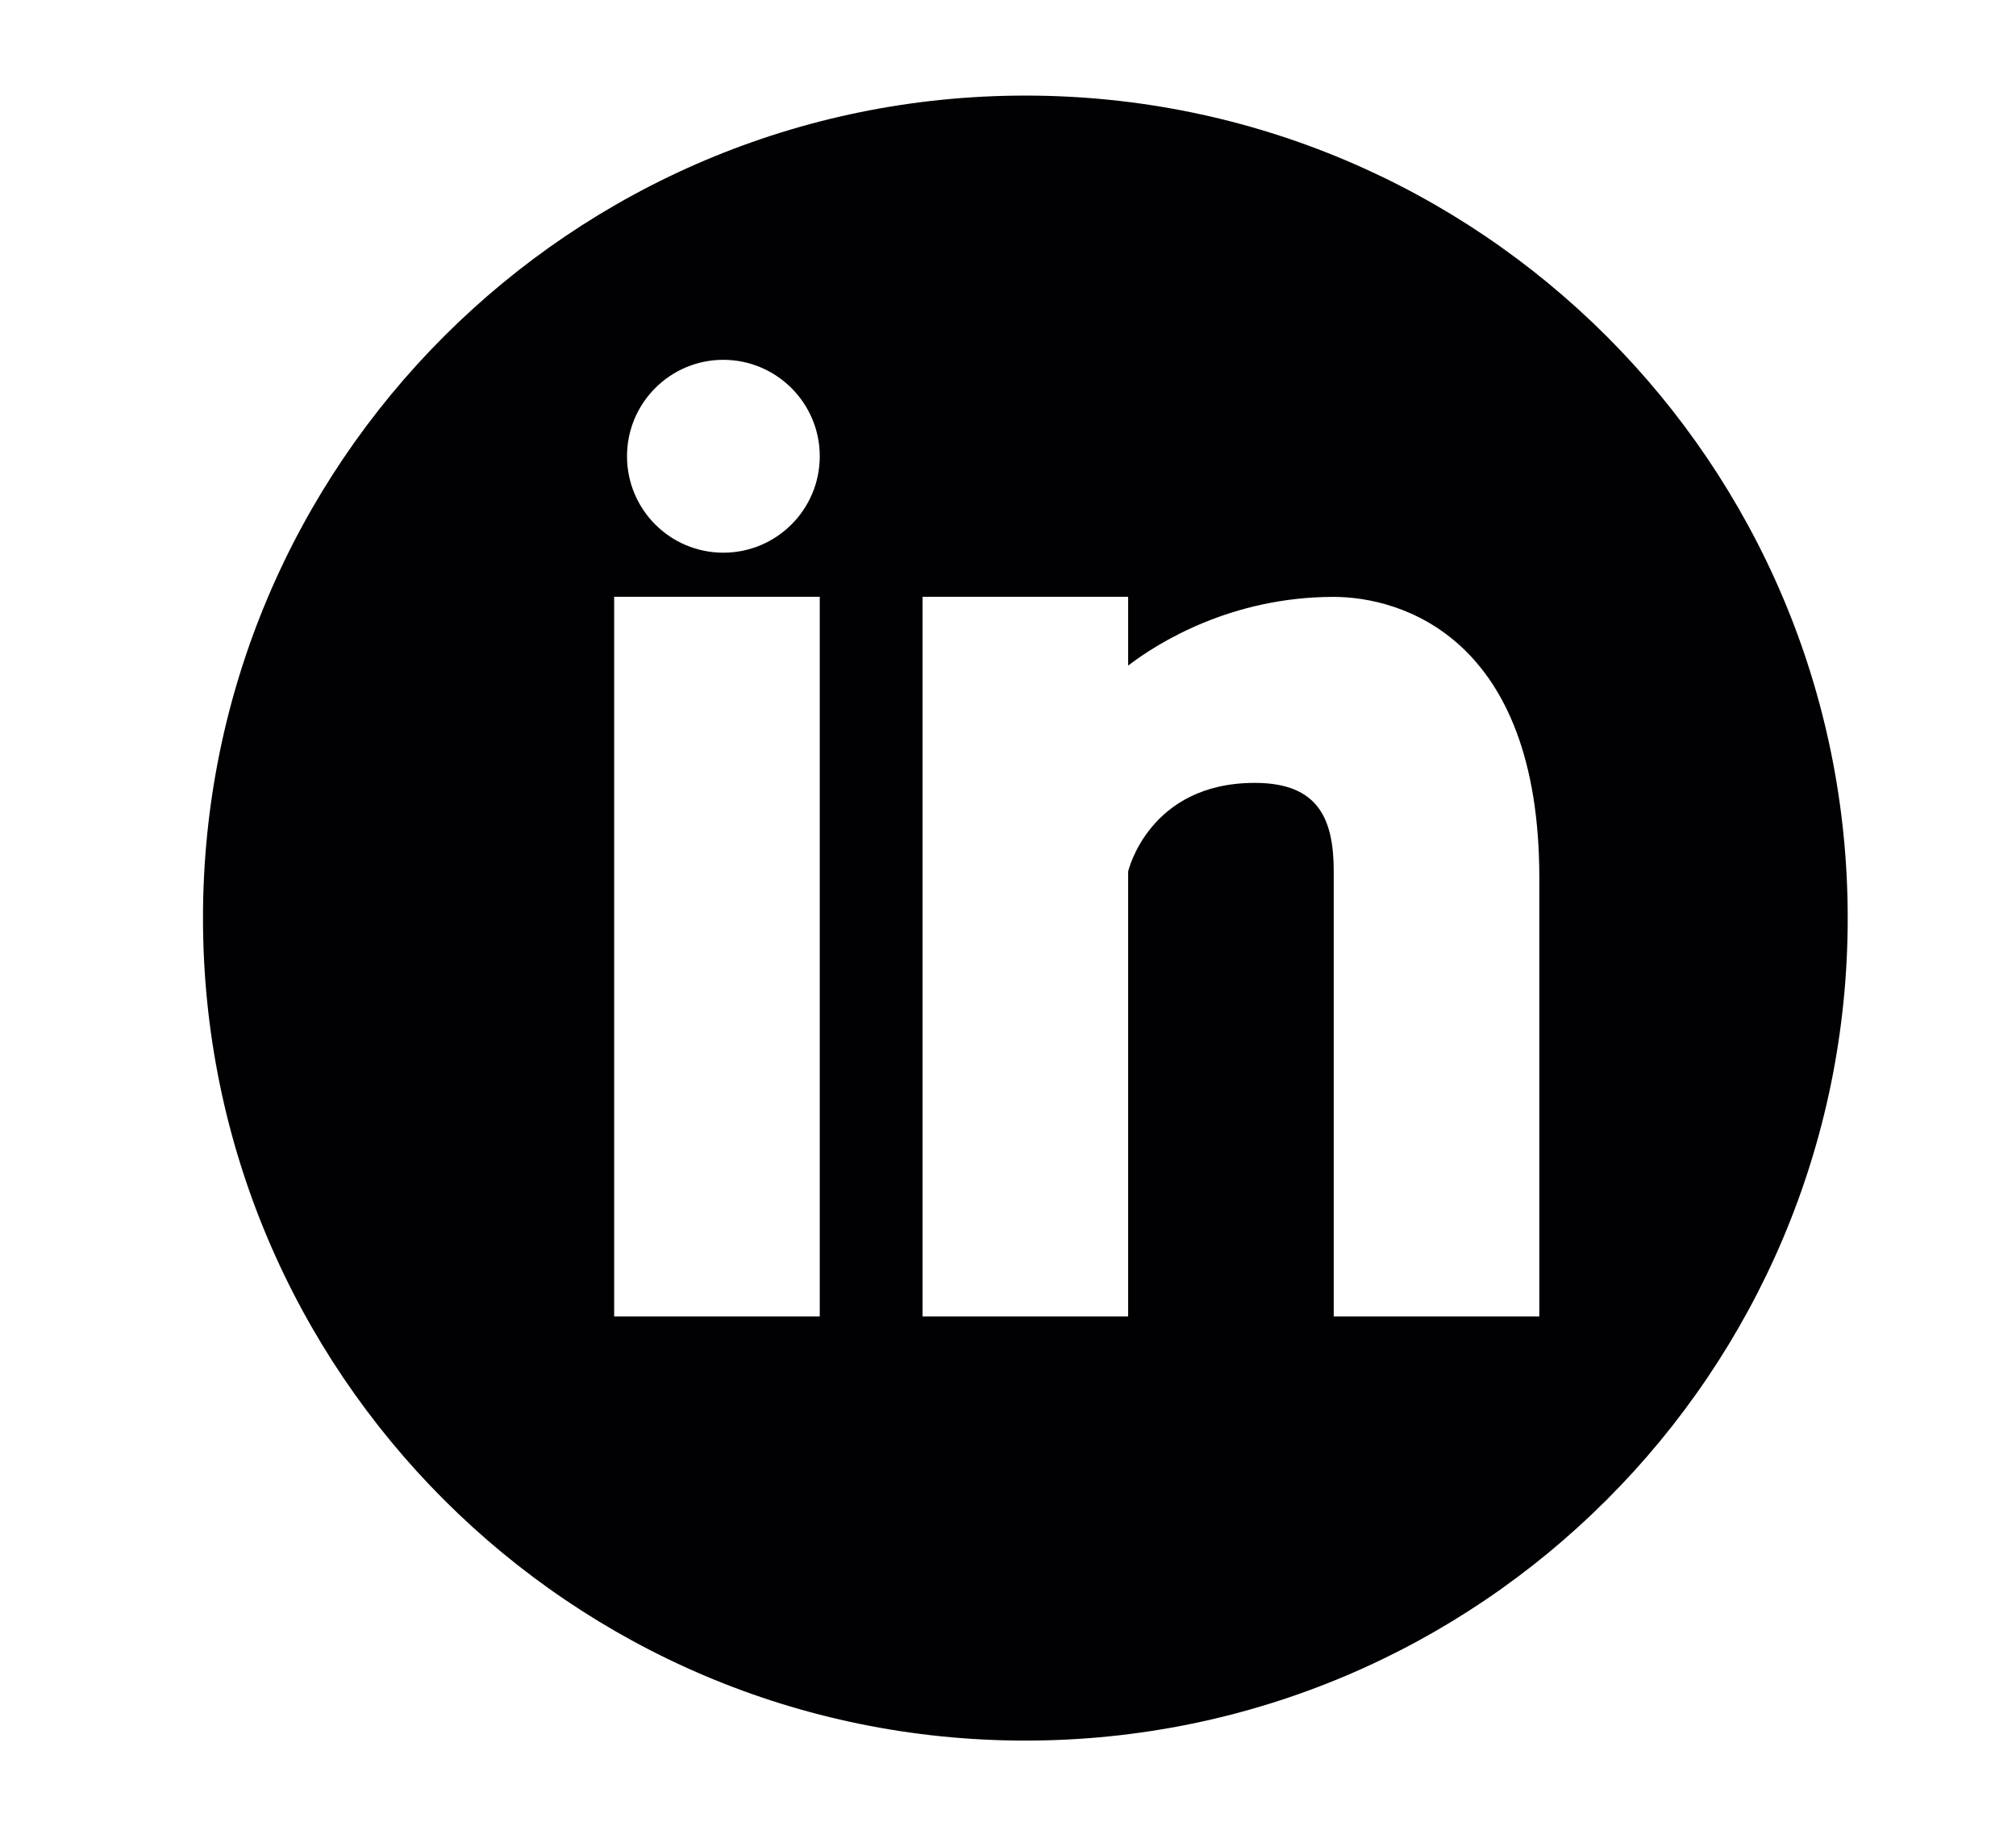 <?xml version="1.0" encoding="utf-8"?>
<!-- Generator: Adobe Illustrator 16.0.0, SVG Export Plug-In . SVG Version: 6.00 Build 0)  -->
<!DOCTYPE svg PUBLIC "-//W3C//DTD SVG 1.1//EN" "http://www.w3.org/Graphics/SVG/1.1/DTD/svg11.dtd">
<svg version="1.1" id="Capa_1" xmlns="http://www.w3.org/2000/svg" xmlns:xlink="http://www.w3.org/1999/xlink" x="0px" y="0px"
	 width="581px" height="526.042px" viewBox="184.5 15.458 581 526.042" enable-background="new 184.5 15.458 581 526.042"
	 xml:space="preserve">
<g>
	<g>
		<g>
			<path fill="#010002" d="M480,43c-130.883,0-237,106.117-237,237c0,130.883,106.117,237,237,237c130.883,0,237-106.117,237-237
				C717,149.087,610.883,43,480,43z M420.75,394.797H361.5V187.421h59.25V394.797z M392.962,174.713
				c-15.346,0-27.759-12.443-27.759-27.789c0-15.346,12.443-27.788,27.759-27.788c15.345,0.029,27.788,12.472,27.788,27.788
				C420.75,162.27,408.307,174.713,392.962,174.713z M628.124,394.797h-59.25V266.58c0-15.021-4.296-25.537-22.752-25.537
				c-30.603,0-36.498,25.537-36.498,25.537v128.217h-59.25V187.421h59.25v19.819c8.473-6.487,29.625-19.79,59.25-19.79
				c19.198,0,59.251,11.494,59.251,80.935L628.124,394.797L628.124,394.797z"/>
		</g>
	</g>
</g>
</svg>
